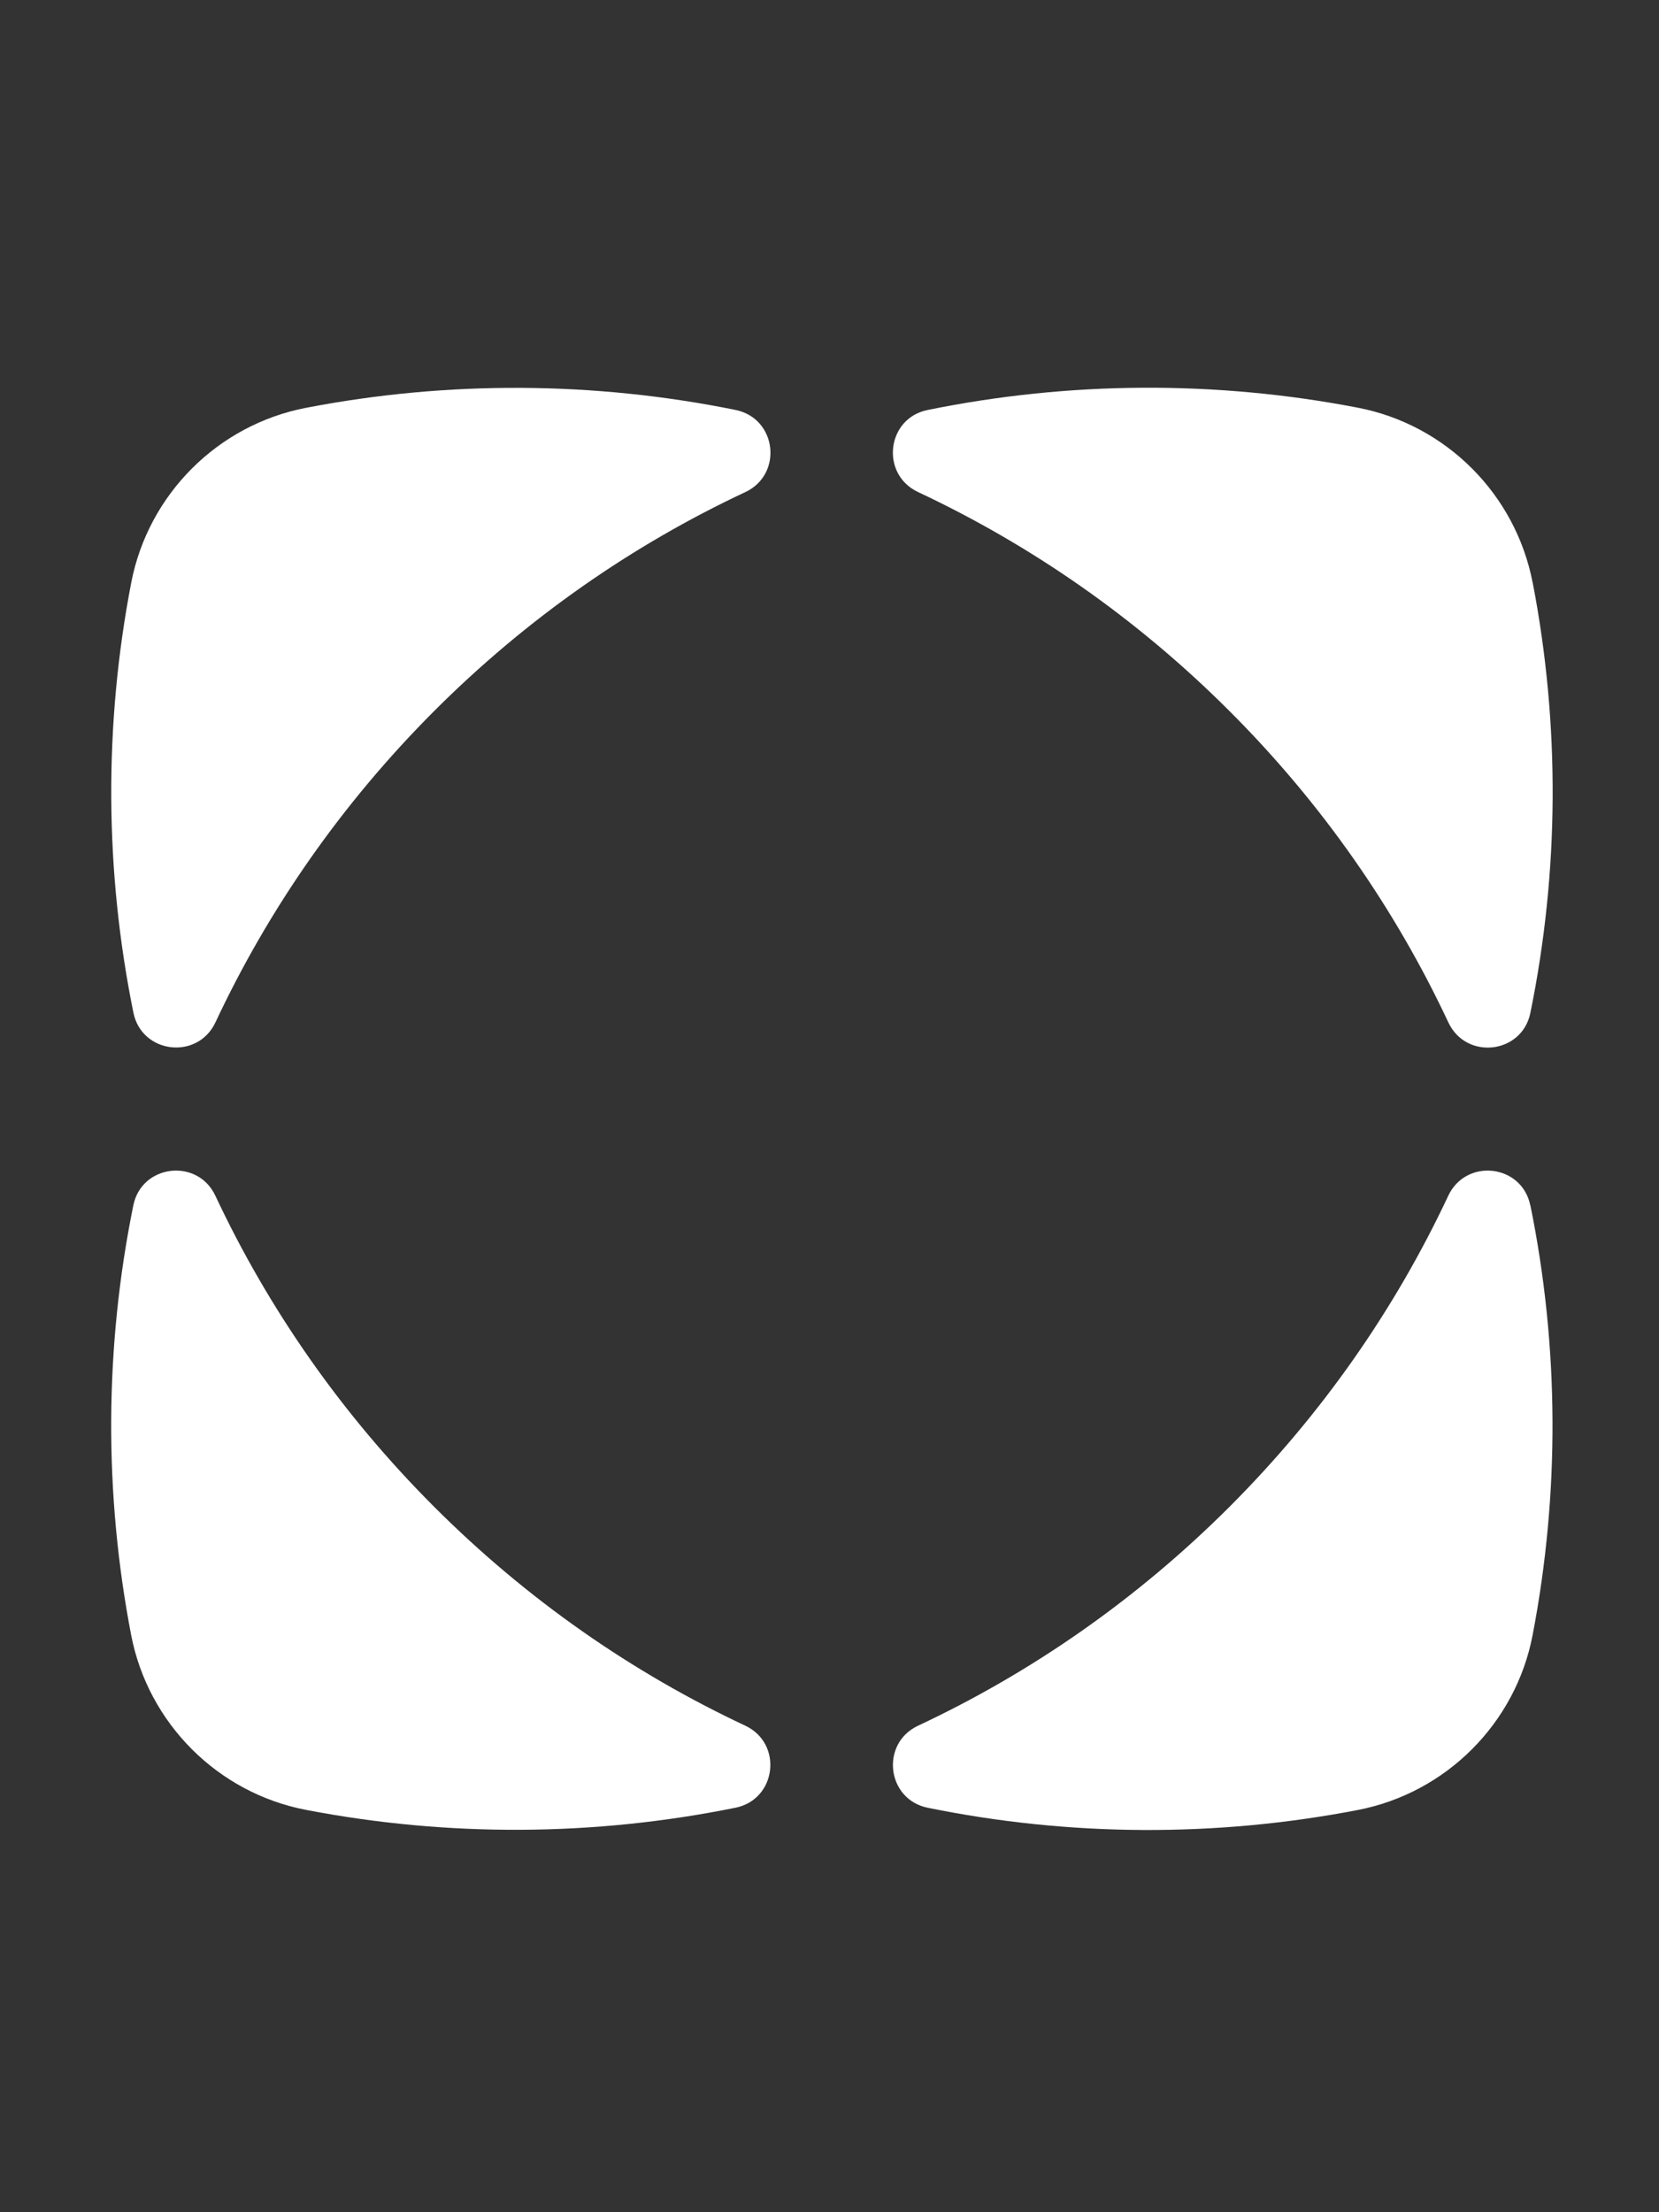 <svg width="36" height="48" viewBox="0 0 36 48" fill="none" xmlns="http://www.w3.org/2000/svg">
<rect x="0" y="0" width="36" height="48" fill="#333333" stroke="none"/>
<path d="M33.209 26.152C33.834 29.227 33.848 32.4 33.257 35.48C32.889 37.394 31.38 38.903 29.463 39.273C26.381 39.867 23.208 39.851 20.131 39.224C19.239 39.042 19.098 37.83 19.921 37.444C22.366 36.298 24.66 34.713 26.681 32.693C28.701 30.672 30.281 28.387 31.427 25.945C31.814 25.122 33.026 25.261 33.207 26.154L33.209 26.152Z" fill="white"/>
<path d="M33.259 12.64C33.853 15.722 33.837 18.9 33.209 21.977C33.028 22.868 31.816 23.009 31.429 22.184C30.283 19.739 28.699 17.445 26.678 15.427C24.658 13.406 22.366 11.824 19.921 10.676C19.098 10.289 19.237 9.077 20.128 8.896C23.205 8.269 26.384 8.252 29.465 8.846C31.38 9.216 32.886 10.723 33.257 12.637L33.259 12.64Z" fill="white"/>
<path d="M15.962 39.223C12.887 39.846 9.719 39.862 6.639 39.27C4.725 38.902 3.216 37.393 2.846 35.477C2.254 32.4 2.268 29.228 2.893 26.154C3.074 25.262 4.286 25.121 4.673 25.944C5.819 28.387 7.403 30.676 9.421 32.694C11.44 34.713 13.729 36.297 16.172 37.443C16.995 37.83 16.853 39.041 15.962 39.223Z" fill="white"/>
<path d="M15.964 8.896C16.856 9.078 16.997 10.29 16.174 10.677C13.732 11.822 11.444 13.405 9.426 15.423C7.406 17.444 5.821 19.738 4.675 22.183C4.289 23.006 3.077 22.866 2.895 21.973C2.27 18.896 2.254 15.72 2.848 12.641C3.218 10.726 4.725 9.219 6.639 8.849C9.719 8.255 12.892 8.272 15.967 8.896H15.964Z" fill="white"/>
</svg>
